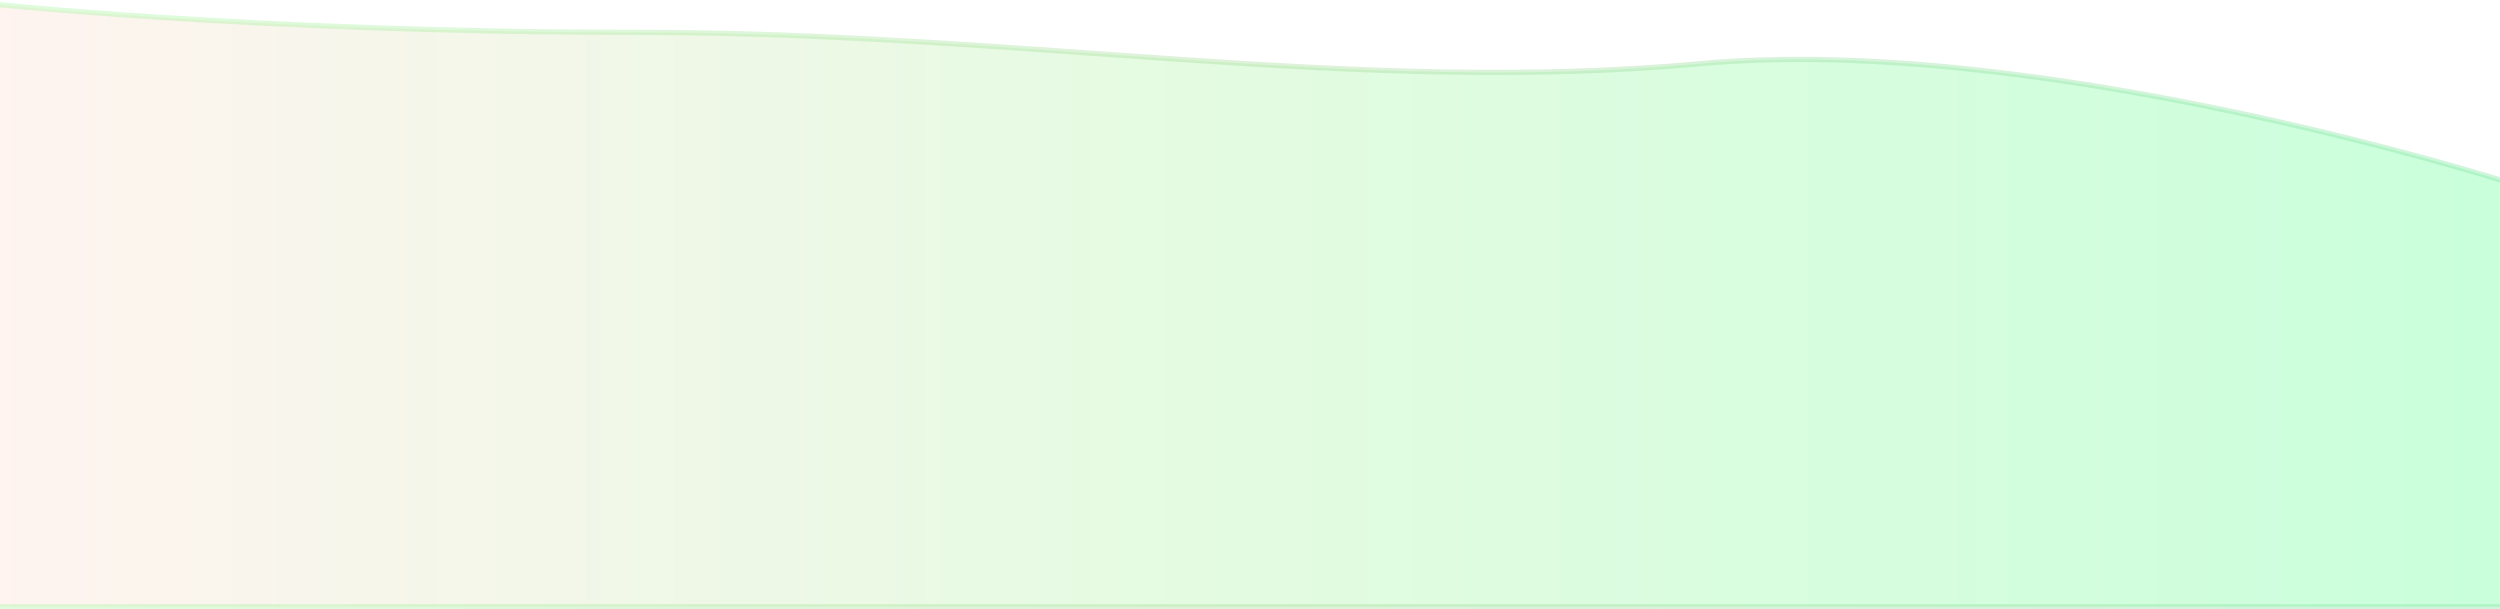 <svg width="1920" height="468" viewBox="0 0 1920 468" fill="none" xmlns="http://www.w3.org/2000/svg">
<path d="M1926 139.988V466H-15V2.224C-14.93 2.231 -14.859 2.238 -14.786 2.246C-13.178 2.414 -10.783 2.659 -7.63 2.972C-1.324 3.598 8.013 4.491 20.145 5.563C44.408 7.707 79.848 10.565 124.568 13.423C214.007 19.139 340.57 24.855 489.08 24.855C611.53 24.855 727.255 33.035 839.426 40.963C863.173 42.641 886.76 44.308 910.219 45.884C1044.45 54.902 1174.42 60.929 1305.55 48.913C1436.19 36.941 1591.61 59.789 1714.48 85.679C1775.89 98.619 1829.13 112.309 1867.01 122.764C1885.95 127.991 1901.05 132.409 1911.41 135.519C1916.59 137.074 1920.59 138.302 1923.29 139.141C1924.43 139.494 1925.33 139.778 1926 139.988Z" fill="url(#paint0_linear_22034_23440)" stroke="url(#paint1_linear_22034_23440)" stroke-width="4"/>
<defs>
<linearGradient id="paint0_linear_22034_23440" x1="1927.97" y1="347.984" x2="-17.029" y2="347.984" gradientUnits="userSpaceOnUse">
<stop stop-color="#65FF99" stop-opacity="0.35"/>
<stop offset="0.548" stop-color="#B5F2AB" stop-opacity="0.35"/>
<stop offset="1" stop-color="#FFDED3" stop-opacity="0.35"/>
</linearGradient>
<linearGradient id="paint1_linear_22034_23440" x1="-17" y1="233.993" x2="1928" y2="233.993" gradientUnits="userSpaceOnUse">
<stop stop-color="#A1F89A" stop-opacity="0.35"/>
<stop offset="0.5" stop-color="#A0D892" stop-opacity="0.35"/>
<stop offset="1" stop-color="#79E09C" stop-opacity="0.35"/>
</linearGradient>
</defs>
</svg>
